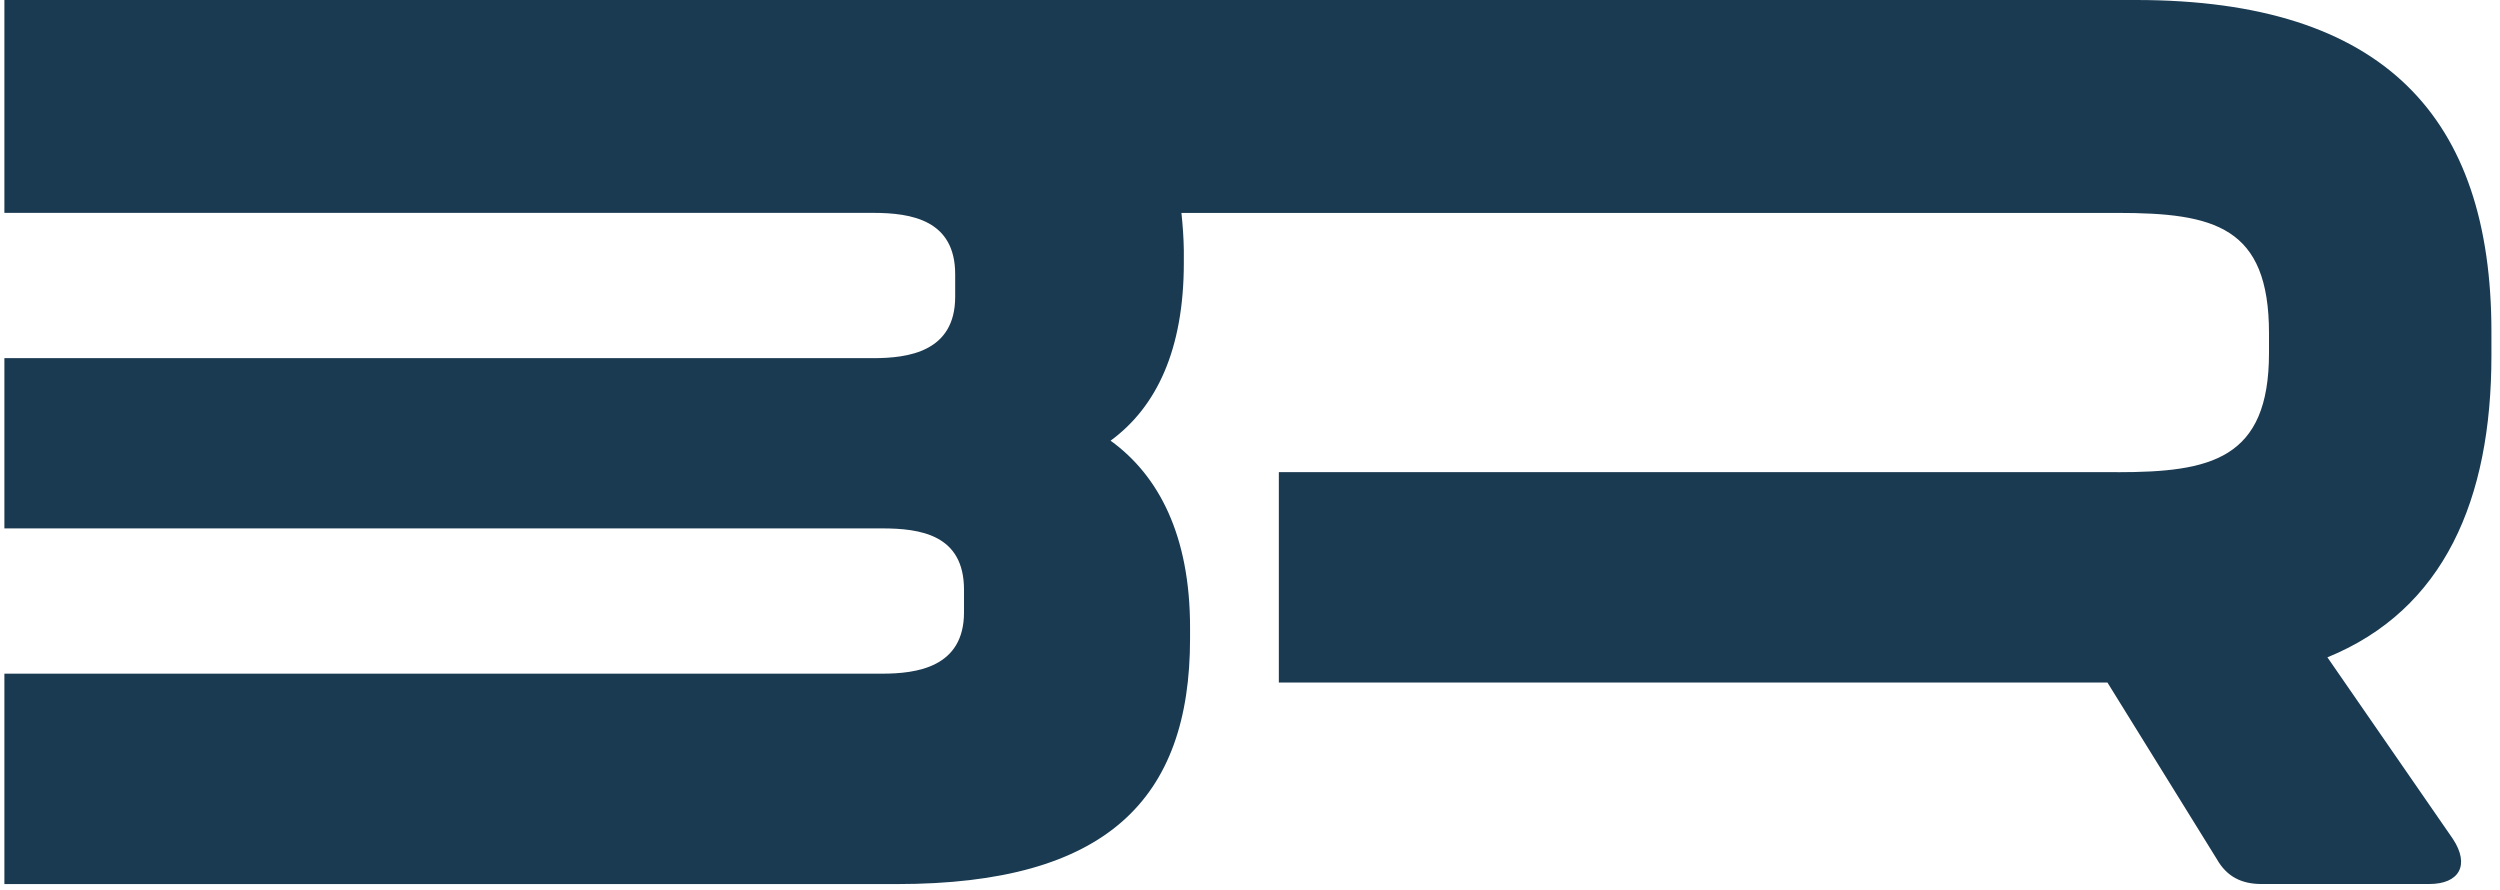 <svg xmlns="http://www.w3.org/2000/svg" width="267" height="95" viewBox="0 0 267 95" fill="none"><path d="M228.121 0C254.666 0 266.084 12.559 266.084 35.435V37.983C266.084 53.355 261.025 65.126 248.567 70.203L261.972 89.601C263.815 92.41 262.635 94.413 259.443 94.413H241.525C239.399 94.413 237.814 93.625 236.751 91.743L225.074 72.893H136.58V50.421H226.141L226.138 50.431C236.09 50.431 242.329 49.072 242.329 37.706V35.585C242.329 24.193 236.492 22.739 226.138 22.739H126.177C126.313 24.026 126.413 25.349 126.433 26.741V28.074C126.433 37.32 123.526 43.468 118.609 47.065C123.788 50.806 127.098 57.24 127.098 67.012V68.204C127.098 85.34 118.207 94.419 95.797 94.419H0.468V71.948H94.186C97.897 71.948 102.956 71.282 102.956 65.394V62.986C102.956 57.099 98.299 56.433 94.186 56.433H0.468V38.251H93.266C96.976 38.251 102.013 37.585 102.013 31.697V29.29C102.013 23.524 97.378 22.735 93.266 22.735H0.468V0H228.121Z" fill="#1A3A51"></path></svg>